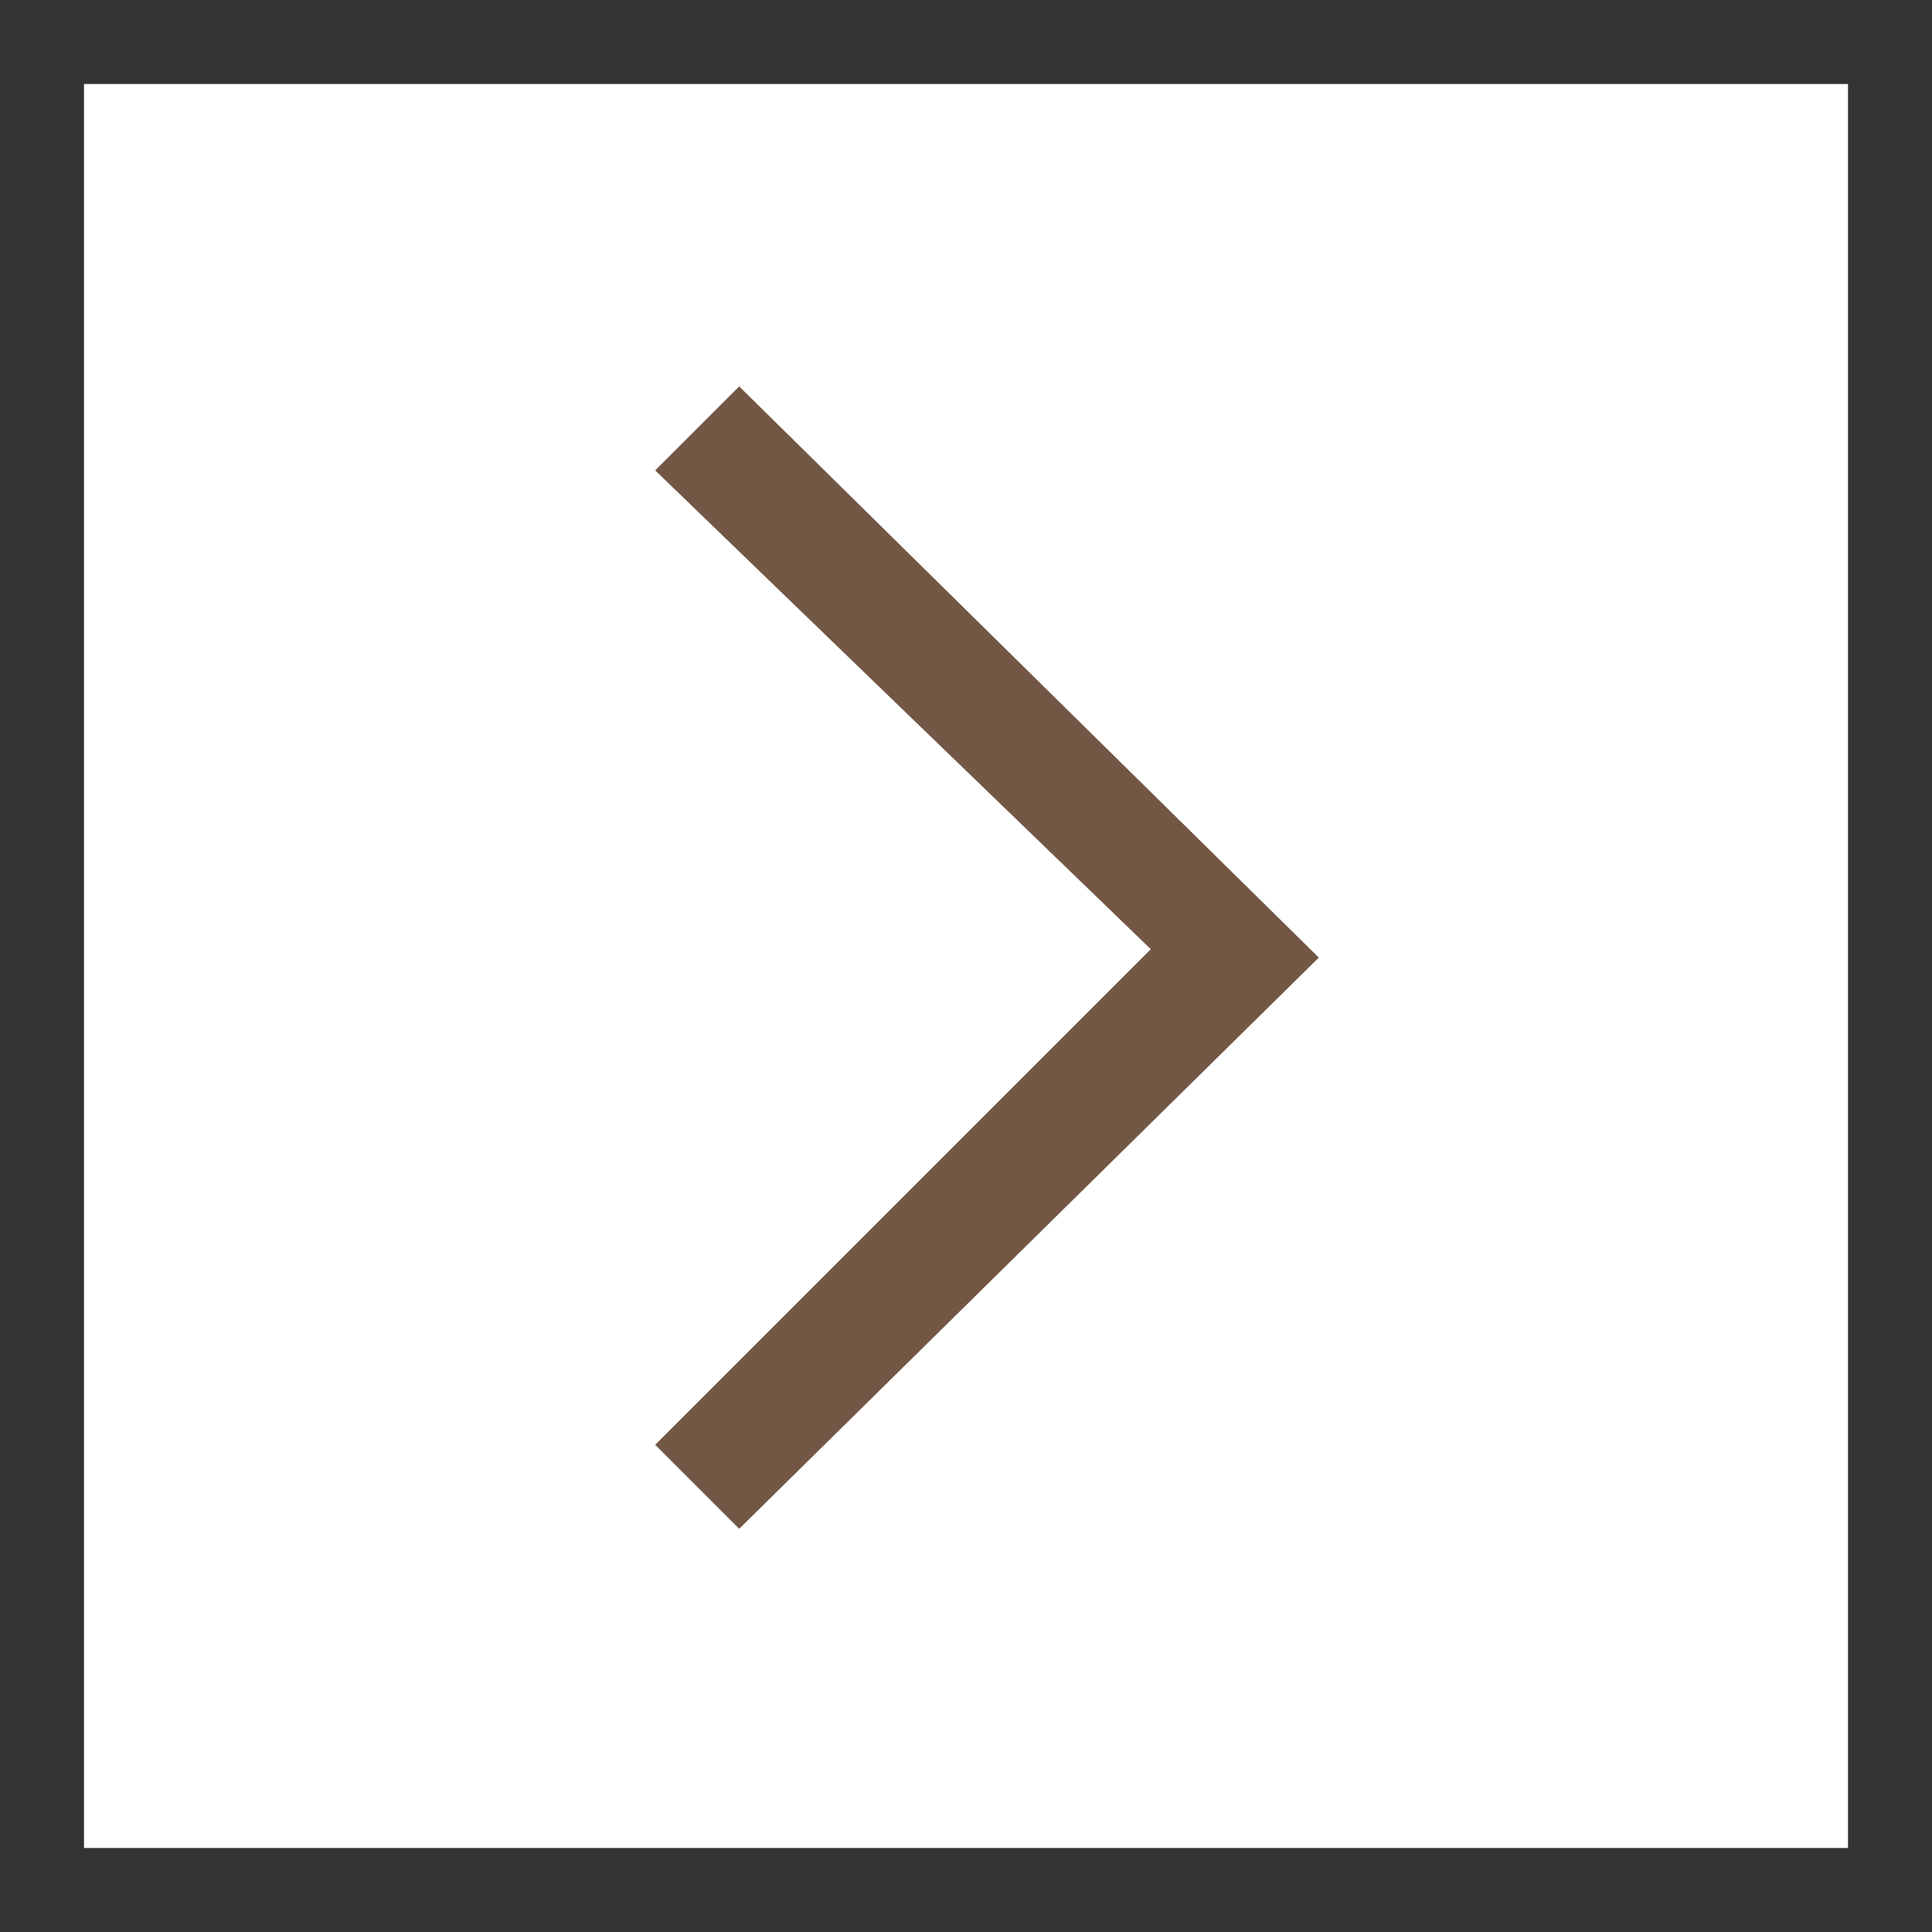 <?xml version="1.0" encoding="utf-8"?>
<!-- Generator: Adobe Illustrator 19.2.1, SVG Export Plug-In . SVG Version: 6.00 Build 0)  -->
<svg version="1.1" id="Layer_1" xmlns="http://www.w3.org/2000/svg" xmlns:xlink="http://www.w3.org/1999/xlink" x="0px" y="0px"
	 viewBox="0 0 23 23" style="enable-background:new 0 0 23 23;" xml:space="preserve">
<rect x="0" y="0" width="23" height="23" fill="#333333" stroke="none"/>
<style type="text/css">
	.st0{fill:#FFFFFF;}
	.st1{fill:#725744;}
</style>
<g>
	<rect x="1" y="1" class="st0" width="21" height="21"/>
	<g>
		<path class="st1" d="M7.8,5.6l1-1l6.9,6.8l-6.9,6.8l-1-1l5.9-5.9L7.8,5.6z"/>
	</g>
</g>
</svg>
